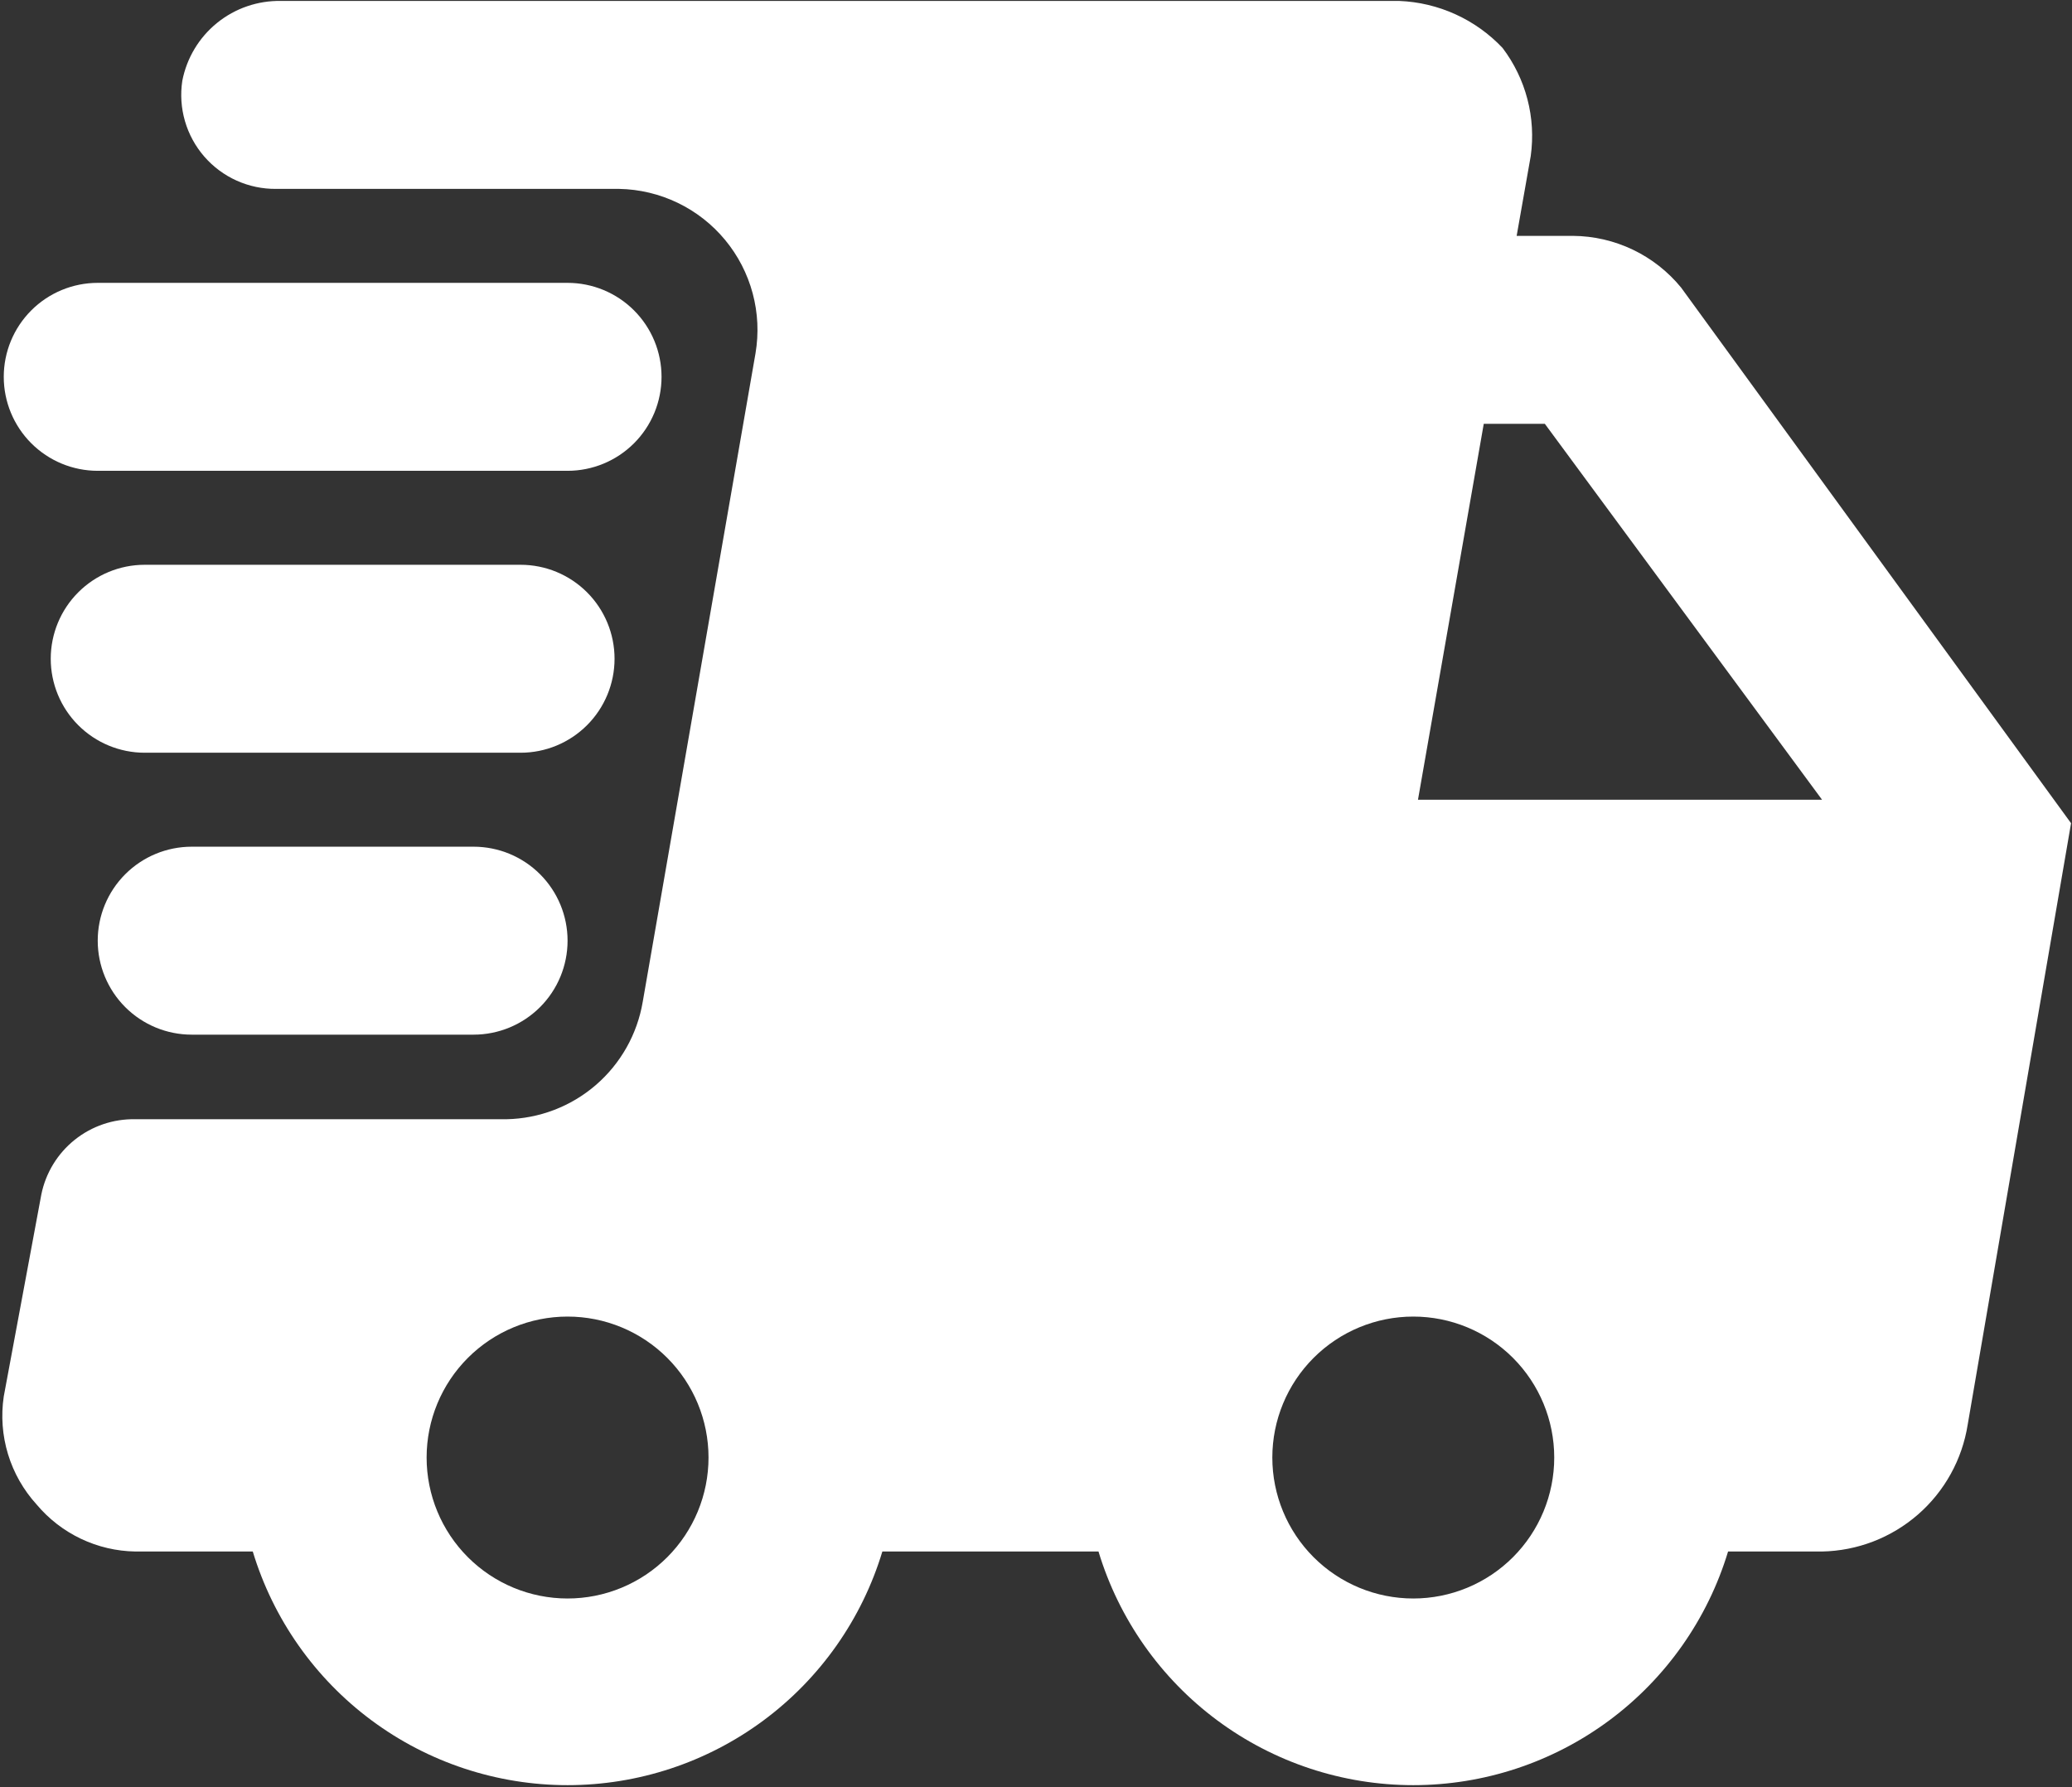 <?xml version="1.0" encoding="UTF-8"?> <svg xmlns="http://www.w3.org/2000/svg" width="735" height="634" viewBox="0 0 735 634" fill="none"><rect x="0" y="0" width="735" height="634" fill="#333333" stroke="none"/><path d="M596.333 102C591.682 96.316 585.836 91.727 579.211 88.559C572.586 85.39 565.344 83.72 558 83.667H538L543 55.333C543.937 48.6 543.536 41.748 541.82 35.17C540.104 28.592 537.107 22.417 533 17C523.426 6.865 510.264 0.883 496.333 0.333H99.667C91.432 0.183 83.407 2.941 77.005 8.124C70.603 13.306 66.234 20.581 64.667 28.667C63.942 33.444 64.264 38.322 65.611 42.962C66.958 47.603 69.298 51.895 72.469 55.541C75.64 59.188 79.566 62.101 83.974 64.08C88.382 66.058 93.168 67.055 98 67H219.667C226.856 67.139 233.931 68.827 240.409 71.949C246.886 75.07 252.614 79.553 257.202 85.09C261.79 90.627 265.129 97.088 266.993 104.033C268.856 110.978 269.2 118.243 268 125.333L228 355.333C226.06 366.822 220.17 377.272 211.345 384.88C202.52 392.487 191.316 396.774 179.667 397H48C40.202 396.843 32.596 399.425 26.505 404.297C20.414 409.17 16.225 416.024 14.667 423.667L1.333 495.333C0.309 502.188 0.825 509.185 2.843 515.816C4.861 522.446 8.331 528.544 13 533.667C17.299 538.791 22.649 542.93 28.688 545.806C34.726 548.682 41.313 550.226 48 550.333H89.667C96.92 574.303 111.693 595.303 131.802 610.228C151.912 625.153 176.29 633.211 201.333 633.211C226.377 633.211 250.755 625.153 270.864 610.228C290.974 595.303 305.747 574.303 313 550.333H389.667C396.92 574.303 411.693 595.303 431.802 610.228C451.912 625.153 476.29 633.211 501.333 633.211C526.376 633.211 550.755 625.153 570.864 610.228C590.974 595.303 605.747 574.303 613 550.333H646.333C658.859 550.095 670.901 545.455 680.349 537.227C689.796 528.999 696.045 517.708 698 505.333L734.667 292L596.333 102ZM201.333 567C188.073 567 175.355 561.732 165.978 552.355C156.601 542.978 151.333 530.261 151.333 517C151.333 503.739 156.601 491.021 165.978 481.645C175.355 472.268 188.073 467 201.333 467C214.594 467 227.312 472.268 236.689 481.645C246.066 491.021 251.333 503.739 251.333 517C251.333 530.261 246.066 542.978 236.689 552.355C227.312 561.732 214.594 567 201.333 567ZM501.333 567C488.073 567 475.355 561.732 465.978 552.355C456.601 542.978 451.333 530.261 451.333 517C451.333 503.739 456.601 491.021 465.978 481.645C475.355 472.268 488.073 467 501.333 467C514.594 467 527.312 472.268 536.689 481.645C546.066 491.021 551.333 503.739 551.333 517C551.333 530.261 546.066 542.978 536.689 552.355C527.312 561.732 514.594 567 501.333 567ZM503 283.667L526.333 150.333H548L646.333 283.667H503Z" fill="white"></path><path d="M34.667 167H201.333C210.174 167 218.652 163.488 224.904 157.237C231.155 150.986 234.667 142.507 234.667 133.667C234.667 124.826 231.155 116.348 224.904 110.096C218.652 103.845 210.174 100.333 201.333 100.333H34.667C25.826 100.333 17.348 103.845 11.097 110.096C4.845 116.348 1.333 124.826 1.333 133.667C1.333 142.507 4.845 150.986 11.097 157.237C17.348 163.488 25.826 167 34.667 167Z" fill="white"></path><path d="M218 233.667C218 224.826 214.488 216.348 208.237 210.096C201.986 203.845 193.507 200.333 184.667 200.333H51.333C42.493 200.333 34.014 203.845 27.763 210.096C21.512 216.348 18 224.826 18 233.667C18 242.507 21.512 250.986 27.763 257.237C34.014 263.488 42.493 267 51.333 267H184.667C193.507 267 201.986 263.488 208.237 257.237C214.488 250.986 218 242.507 218 233.667Z" fill="white"></path><path d="M68 300.333C59.16 300.333 50.681 303.845 44.43 310.096C38.179 316.348 34.667 324.826 34.667 333.667C34.667 342.507 38.179 350.986 44.43 357.237C50.681 363.488 59.16 367 68 367H168C176.841 367 185.319 363.488 191.571 357.237C197.822 350.986 201.334 342.507 201.334 333.667C201.334 324.826 197.822 316.348 191.571 310.096C185.319 303.845 176.841 300.333 168 300.333H68Z" fill="white"></path></svg> 